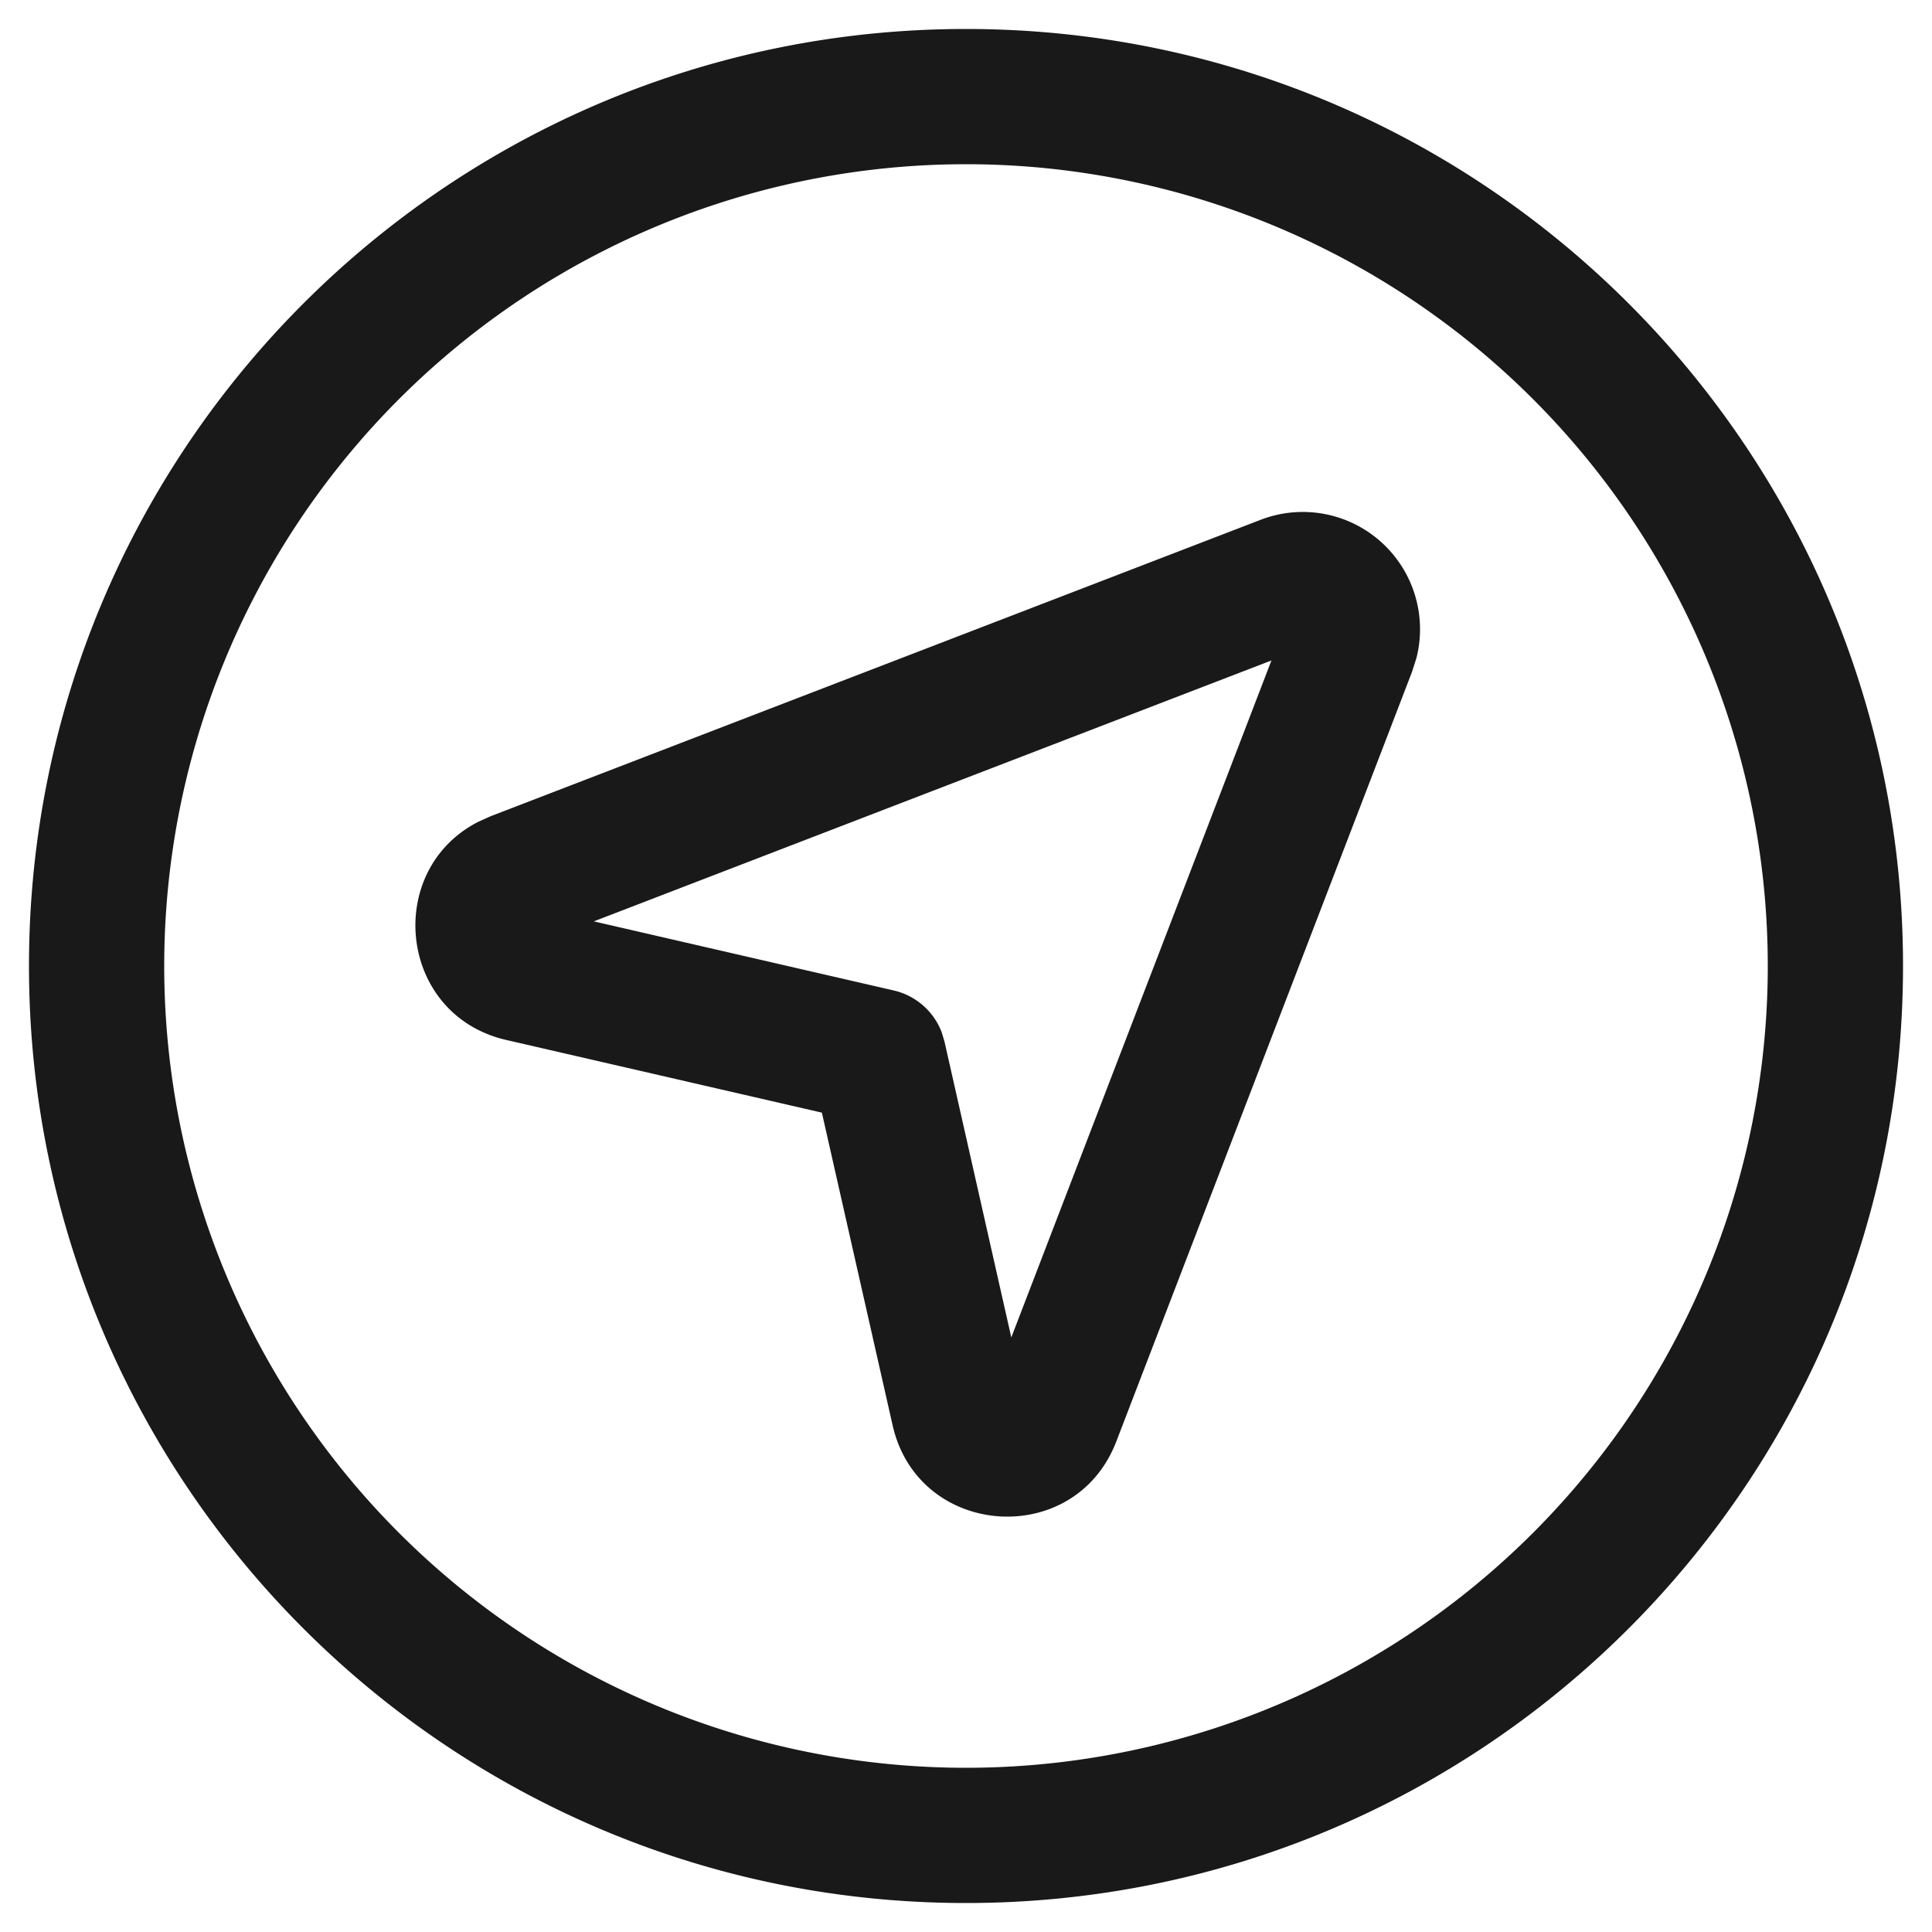 <?xml version="1.0" standalone="no"?><!DOCTYPE svg PUBLIC "-//W3C//DTD SVG 1.1//EN" "http://www.w3.org/Graphics/SVG/1.1/DTD/svg11.dtd"><svg class="icon" width="200px" height="200.00px" viewBox="0 0 1024 1024" version="1.1" xmlns="http://www.w3.org/2000/svg"><path d="M512 15.36c274.278 0 496.64 222.362 496.64 496.64 0 274.278-222.362 496.64-496.64 496.64C237.722 1008.64 15.36 786.278 15.36 512 15.36 237.722 237.722 15.36 512 15.36z m0 71.68a424.96 424.96 0 1 0 0 849.92 424.96 424.96 0 0 0 0-849.92z m222.464 202.547c15.616 15.616 21.658 38.246 16.23 59.341l-1.792 5.581-0.41 1.331-156.826 408.166c-22.016 57.344-105.114 51.302-118.579-8.653l-37.478-165.632-167.219-38.502c-57.446-13.21-65.075-90.214-14.746-115.712l6.349-2.867 408.166-157.133a62.106 62.106 0 0 1 66.304 14.08z m-60.57 60.467L314.726 488.346l158.925 36.608a35.84 35.84 0 0 1 25.446 22.118l1.485 4.915 35.43 156.877 137.882-358.81z" fill="#000000" fill-opacity=".9" /></svg>